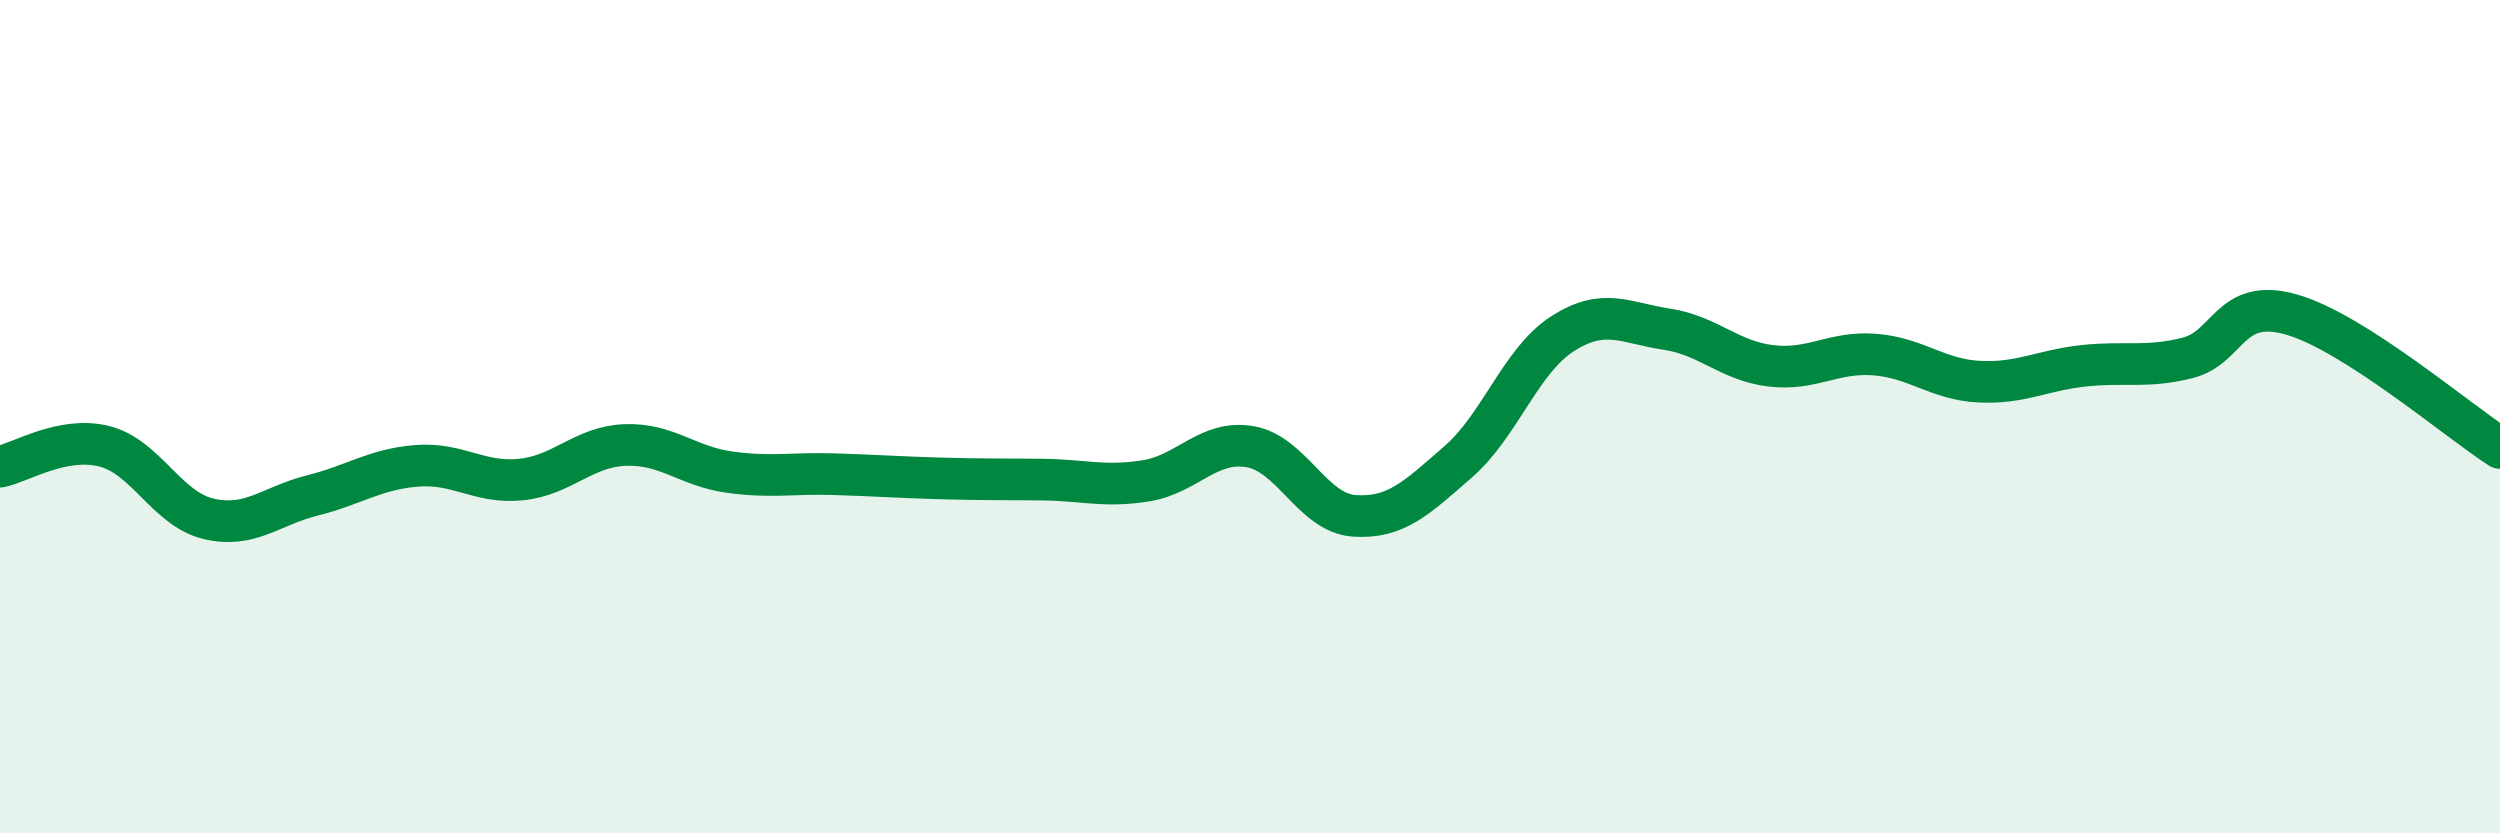 
    <svg width="60" height="20" viewBox="0 0 60 20" xmlns="http://www.w3.org/2000/svg">
      <path
        d="M 0,11.2 C 0.5,11.1 1.5,10.46 2.5,10.71 C 3.5,10.96 4,12.21 5,12.45 C 6,12.69 6.5,12.14 7.5,11.89 C 8.5,11.64 9,11.26 10,11.18 C 11,11.1 11.5,11.61 12.5,11.51 C 13.5,11.41 14,10.72 15,10.68 C 16,10.64 16.5,11.19 17.5,11.33 C 18.5,11.47 19,11.35 20,11.38 C 21,11.41 21.5,11.45 22.5,11.48 C 23.5,11.51 24,11.5 25,11.51 C 26,11.52 26.5,11.7 27.5,11.54 C 28.5,11.38 29,10.55 30,10.72 C 31,10.89 31.5,12.31 32.5,12.38 C 33.5,12.45 34,11.95 35,11.08 C 36,10.21 36.5,8.65 37.5,8.01 C 38.5,7.37 39,7.75 40,7.9 C 41,8.05 41.5,8.66 42.5,8.78 C 43.5,8.9 44,8.43 45,8.51 C 46,8.59 46.5,9.11 47.5,9.16 C 48.5,9.21 49,8.89 50,8.78 C 51,8.67 51.5,8.84 52.5,8.59 C 53.5,8.34 53.5,7.12 55,7.55 C 56.5,7.98 59,10.11 60,10.75L60 20L0 20Z"
        fill="#008740"
        opacity="0.1"
        stroke-linecap="round"
        stroke-linejoin="round"
      />
      <path
        d="M 0,11.2 C 0.5,11.1 1.5,10.46 2.5,10.71 C 3.5,10.96 4,12.21 5,12.45 C 6,12.69 6.5,12.14 7.5,11.89 C 8.5,11.64 9,11.26 10,11.18 C 11,11.1 11.5,11.61 12.5,11.51 C 13.5,11.41 14,10.72 15,10.68 C 16,10.64 16.5,11.19 17.5,11.33 C 18.5,11.47 19,11.35 20,11.38 C 21,11.41 21.5,11.45 22.5,11.48 C 23.5,11.51 24,11.5 25,11.51 C 26,11.52 26.5,11.7 27.5,11.54 C 28.5,11.38 29,10.55 30,10.72 C 31,10.89 31.5,12.31 32.5,12.38 C 33.5,12.45 34,11.95 35,11.08 C 36,10.21 36.5,8.65 37.5,8.01 C 38.5,7.37 39,7.75 40,7.9 C 41,8.05 41.5,8.66 42.5,8.78 C 43.5,8.9 44,8.43 45,8.51 C 46,8.59 46.5,9.11 47.5,9.16 C 48.5,9.21 49,8.89 50,8.78 C 51,8.67 51.5,8.84 52.5,8.59 C 53.5,8.34 53.5,7.12 55,7.55 C 56.5,7.98 59,10.11 60,10.75"
        stroke="#008740"
        stroke-width="1"
        fill="none"
        stroke-linecap="round"
        stroke-linejoin="round"
      />
    </svg>
  